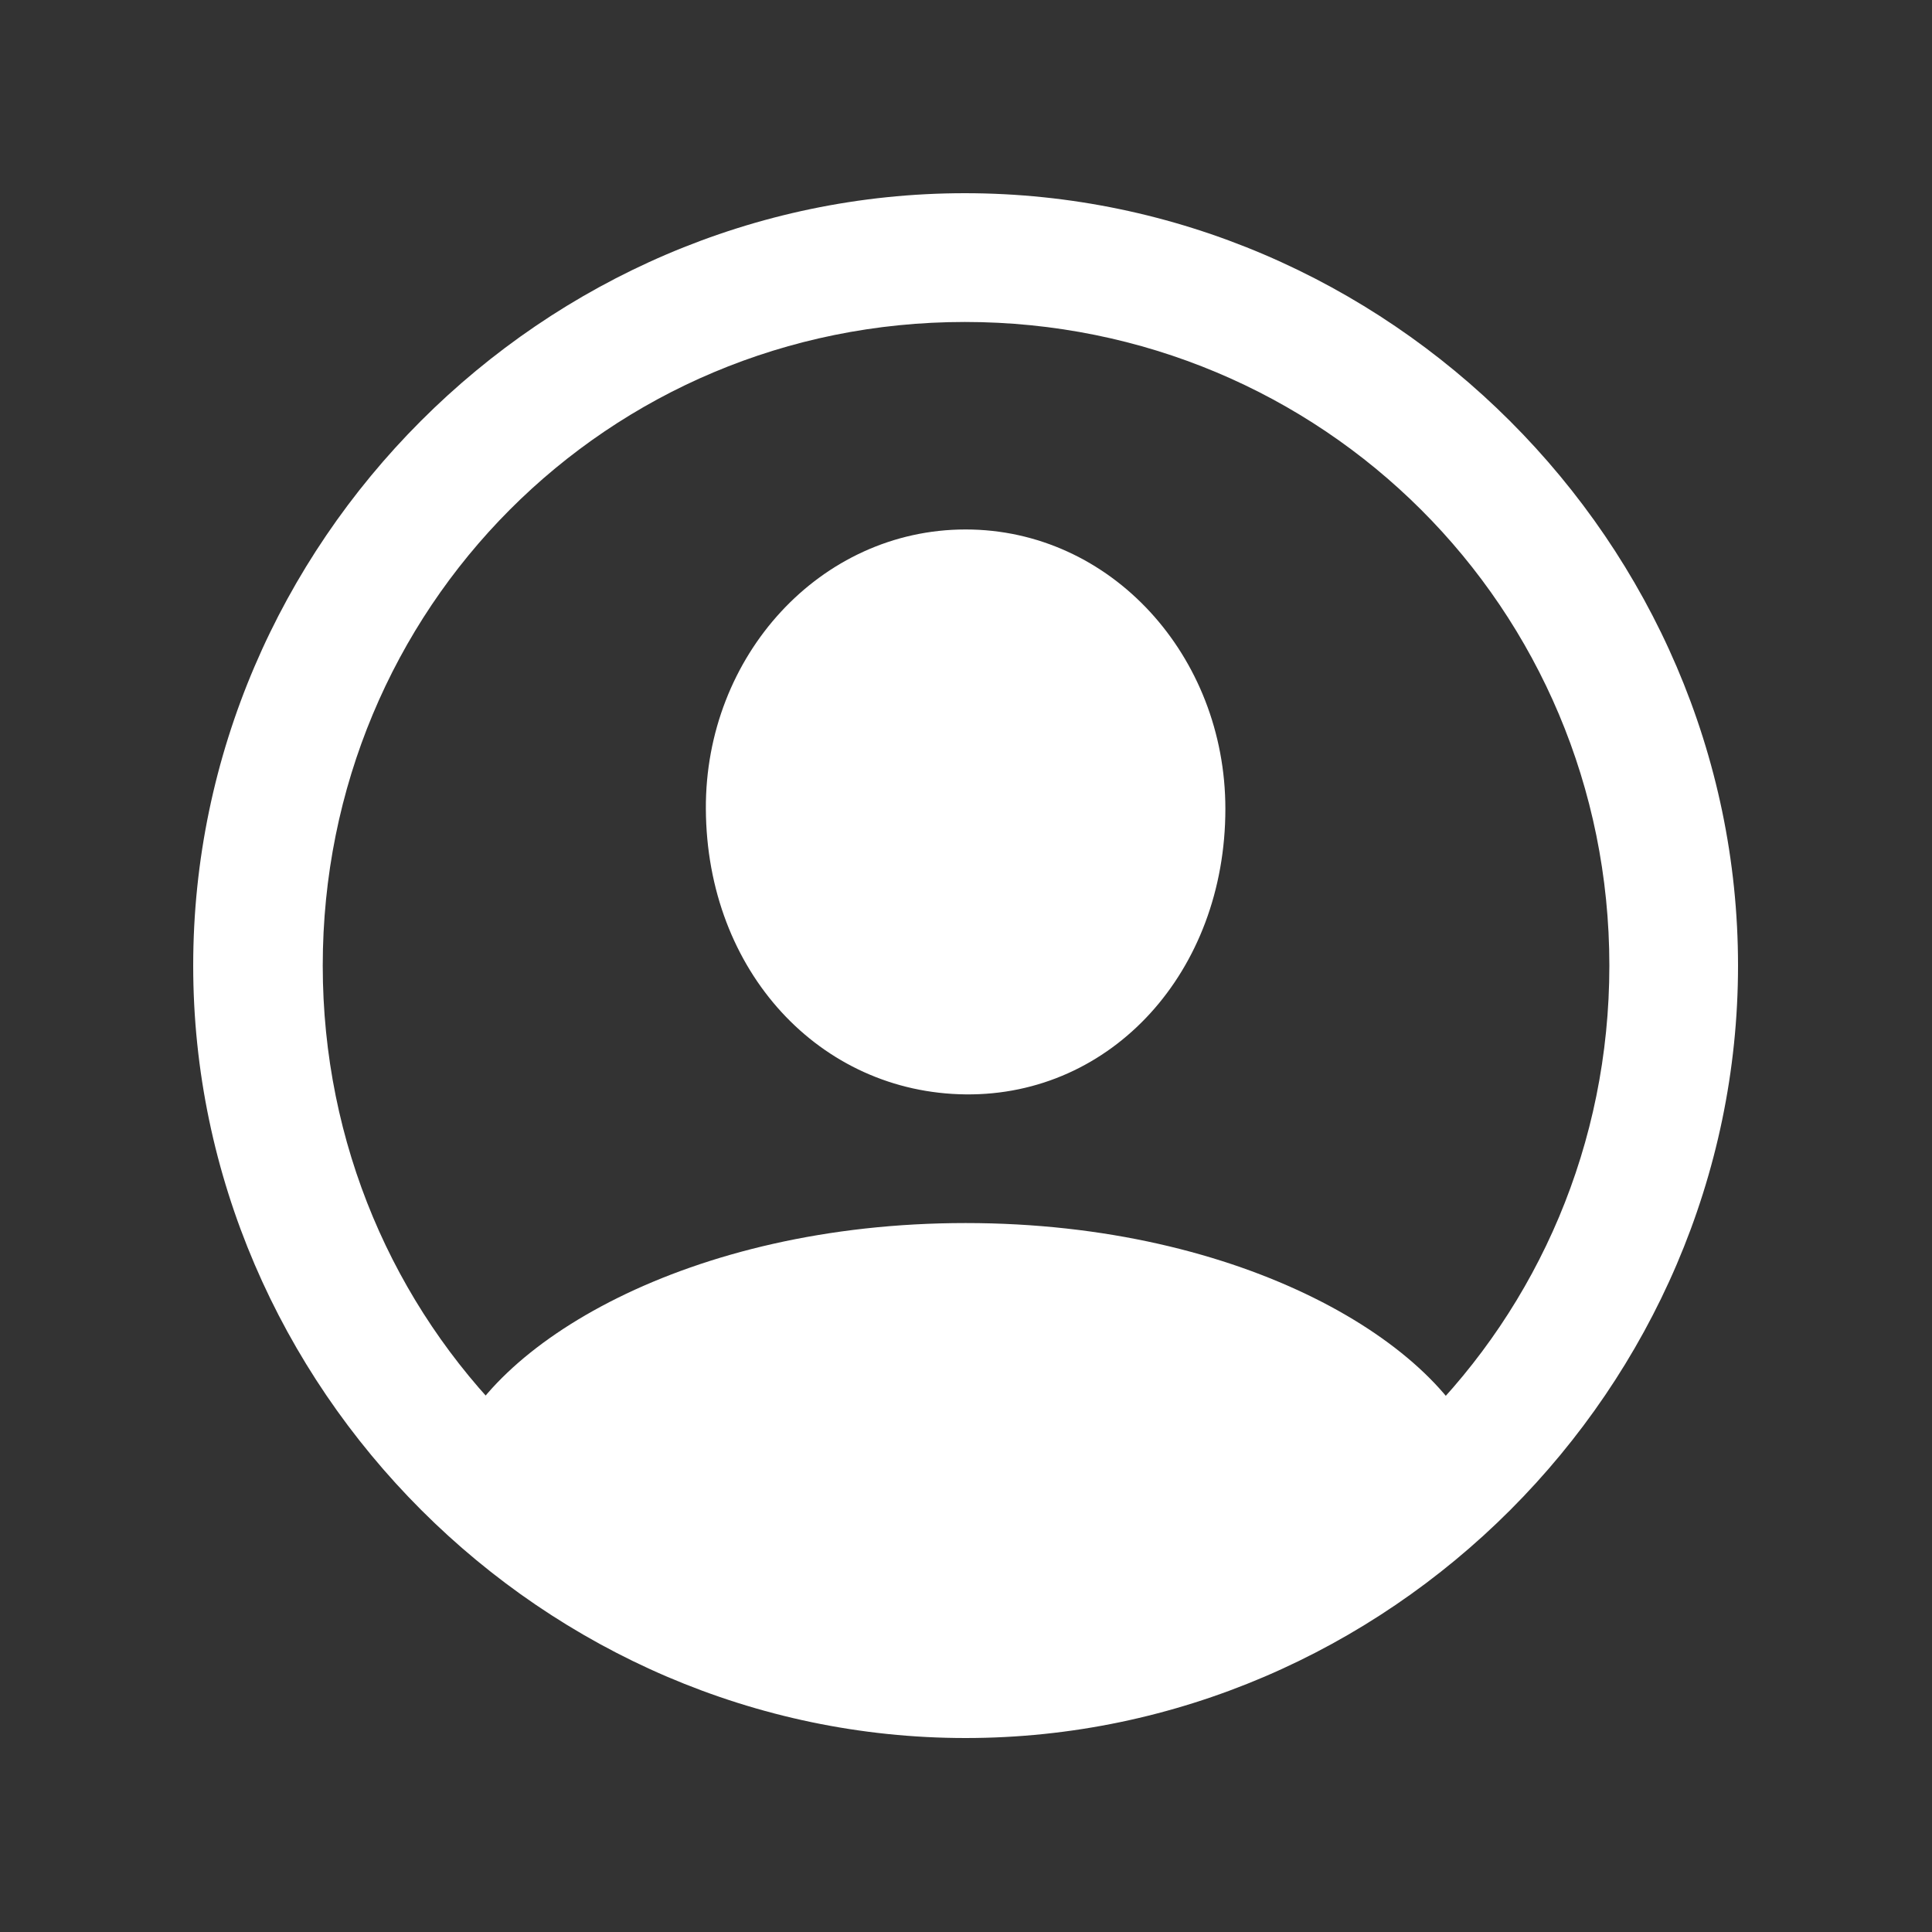 <svg width="20" height="20" viewBox="0 0 20 20" fill="none" xmlns="http://www.w3.org/2000/svg">
<rect x="0" y="0" width="20" height="20" fill="#333333" stroke="none"/>
<path d="M9.996 17.992C14.37 17.992 17.992 14.363 17.992 9.996C17.992 5.622 14.363 2 9.988 2C5.622 2 2 5.622 2 9.996C2 14.363 5.63 17.992 9.996 17.992ZM9.996 16.66C6.296 16.66 3.341 13.696 3.341 9.996C3.341 6.296 6.288 3.333 9.988 3.333C13.688 3.333 16.66 6.296 16.66 9.996C16.66 13.696 13.696 16.66 9.996 16.66ZM15.358 15.162L15.335 15.076C14.95 13.924 12.881 12.661 9.996 12.661C7.119 12.661 5.049 13.924 4.658 15.068L4.634 15.162C6.045 16.558 8.467 17.373 9.996 17.373C11.533 17.373 13.931 16.565 15.358 15.162ZM9.996 11.329C11.509 11.345 12.685 10.059 12.685 8.373C12.685 6.79 11.501 5.481 9.996 5.481C8.491 5.481 7.299 6.79 7.307 8.373C7.315 10.059 8.491 11.313 9.996 11.329Z" fill="white"/>
</svg>
